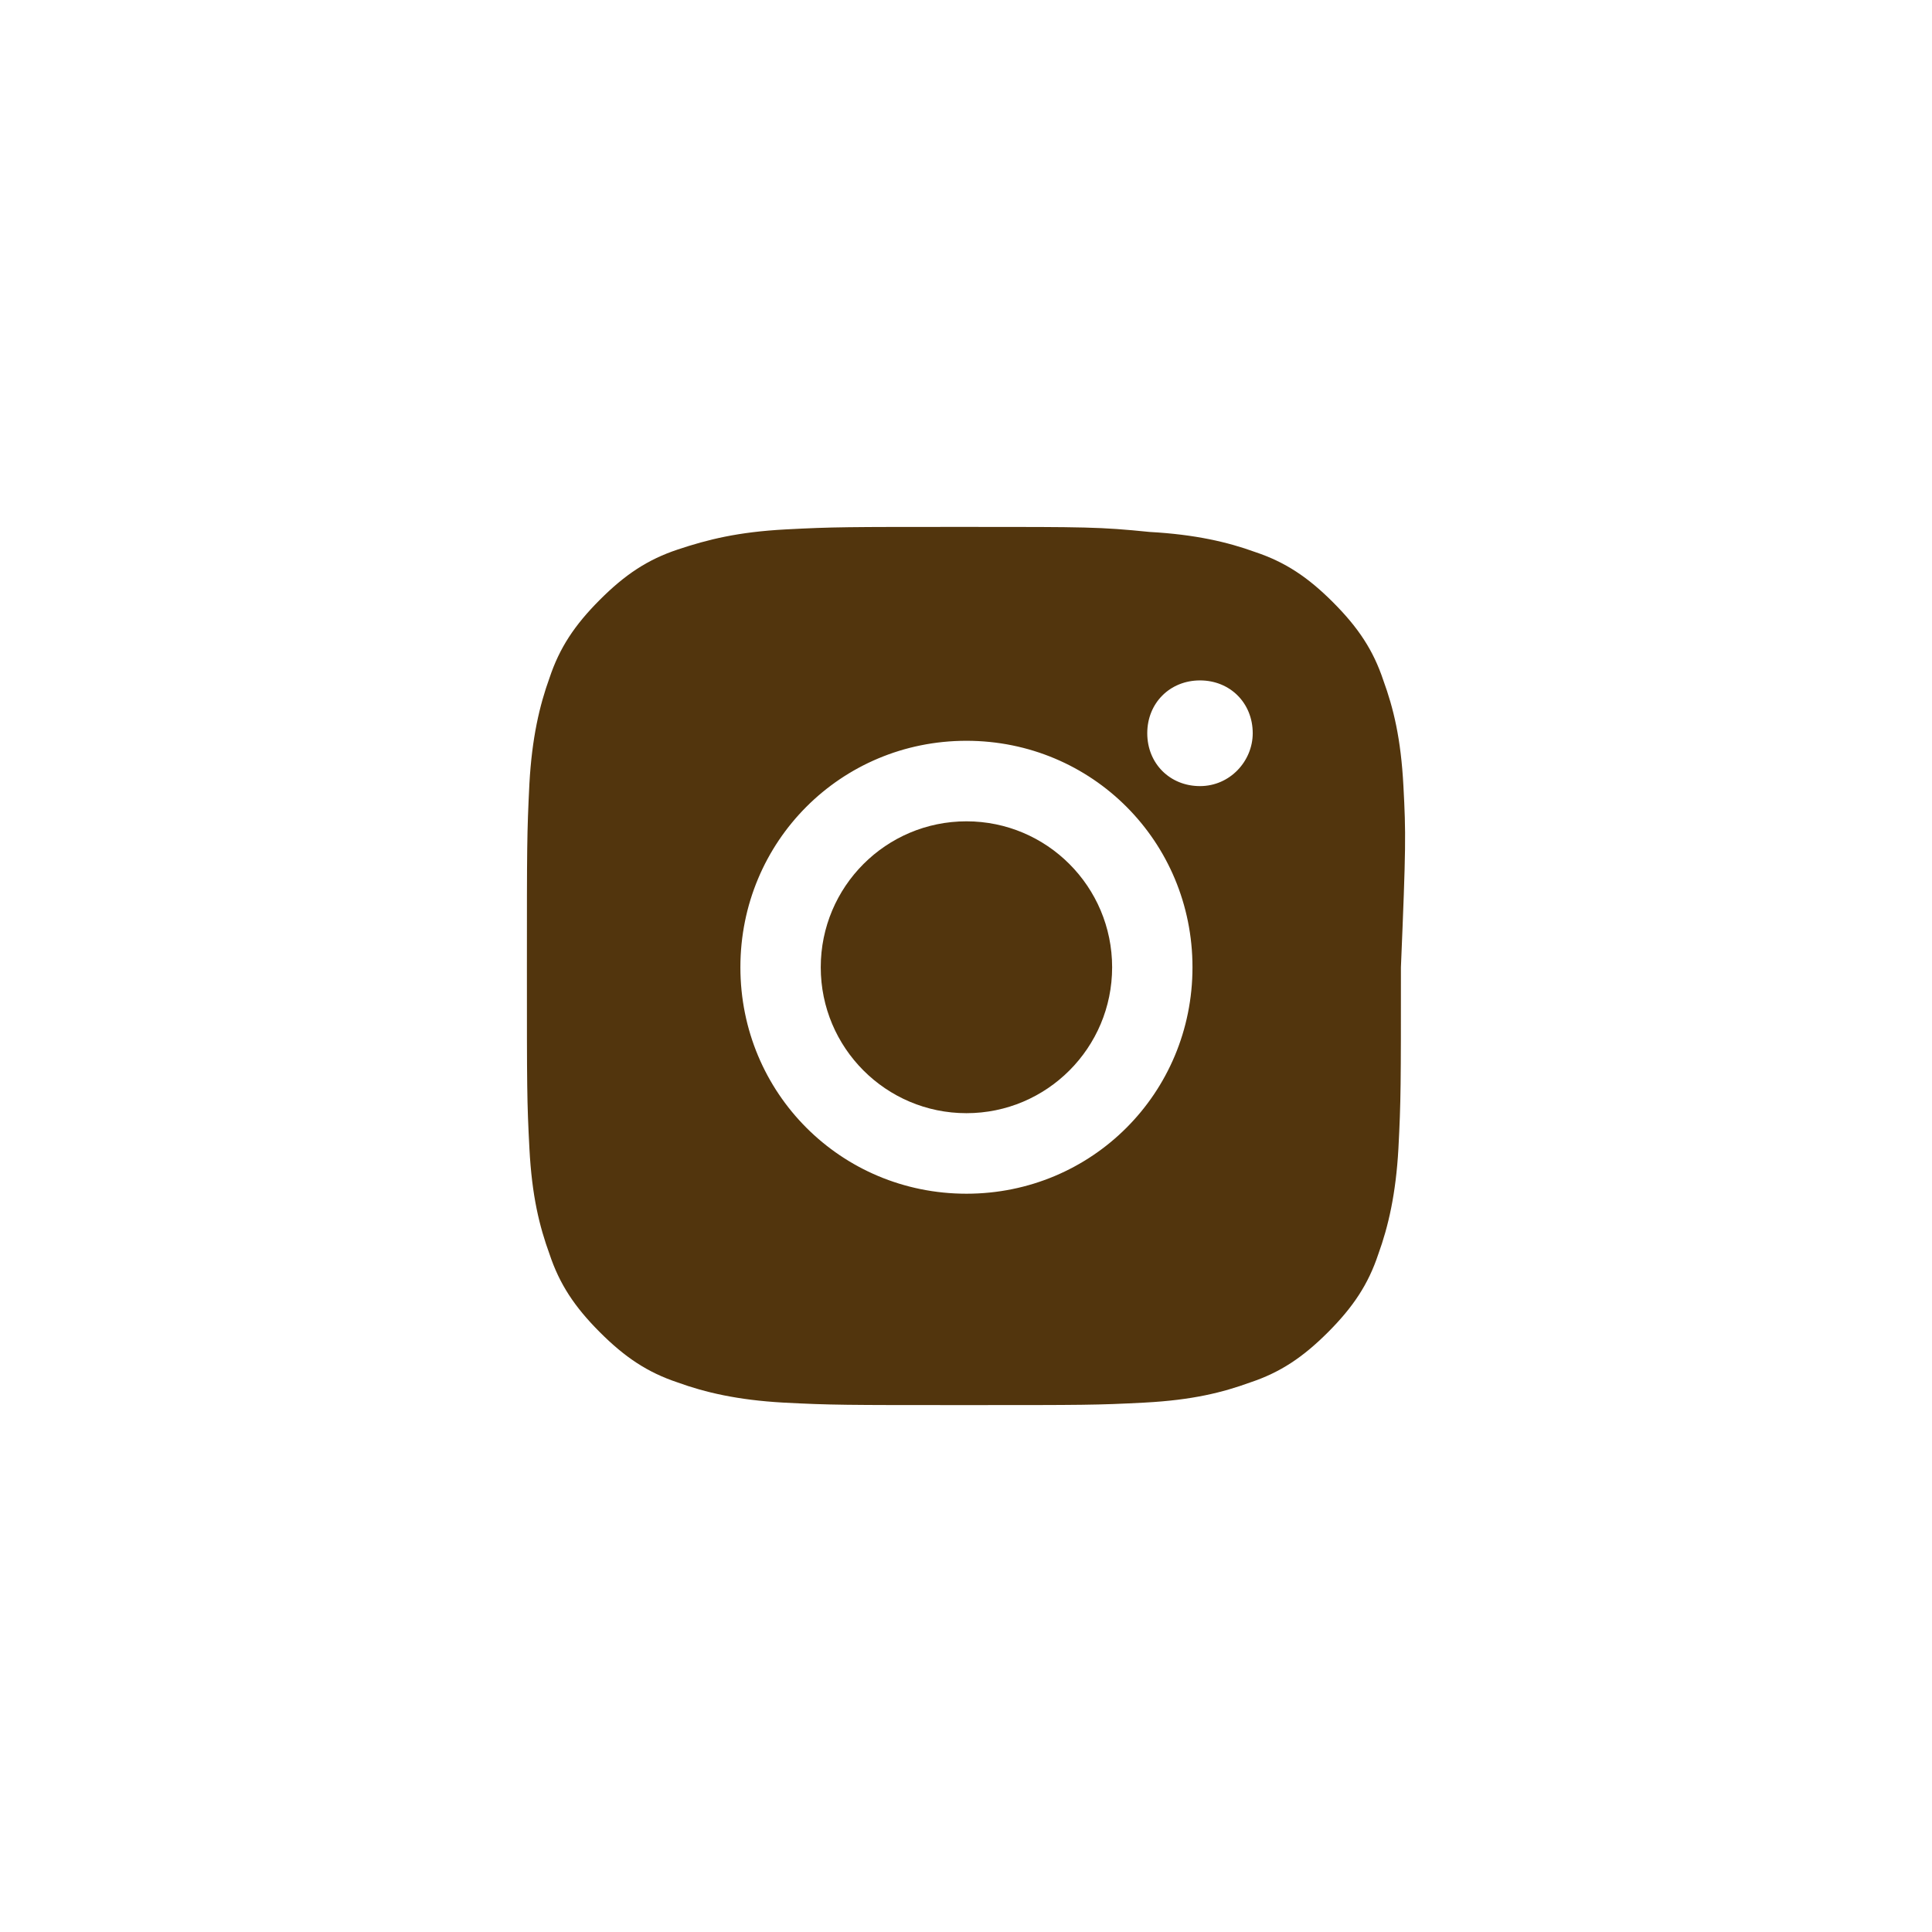 <svg width="44" height="44" viewBox="0 0 44 44" fill="none" xmlns="http://www.w3.org/2000/svg">
<path fill-rule="evenodd" clip-rule="evenodd" d="M22.01 25.352C23.842 25.352 25.328 23.864 25.328 22.029C25.328 20.193 23.842 18.705 22.01 18.705C20.178 18.705 18.692 20.193 18.692 22.029C18.692 23.864 20.178 25.352 22.01 25.352Z" fill="#52350D"/>
<path fill-rule="evenodd" clip-rule="evenodd" d="M31.962 17.903C31.905 16.814 31.734 16.126 31.505 15.496C31.276 14.808 30.933 14.292 30.361 13.719C29.789 13.146 29.274 12.802 28.588 12.573C27.959 12.344 27.215 12.172 26.185 12.115C25.041 12 24.755 12 22.01 12C19.264 12 18.978 12 17.892 12.057C16.805 12.115 16.118 12.287 15.432 12.516C14.745 12.745 14.231 13.089 13.659 13.662C13.087 14.235 12.744 14.751 12.515 15.438C12.286 16.069 12.114 16.814 12.057 17.845C12 18.991 12 19.278 12 22.029C12 24.779 12 25.066 12.057 26.155C12.114 27.244 12.286 27.931 12.515 28.562C12.744 29.249 13.087 29.765 13.659 30.338C14.231 30.911 14.745 31.255 15.432 31.484C16.061 31.713 16.805 31.885 17.834 31.943C18.921 32 19.264 32 21.953 32C24.698 32 24.984 32 26.071 31.943C27.158 31.885 27.844 31.713 28.473 31.484C29.16 31.255 29.674 30.911 30.247 30.338C30.818 29.765 31.162 29.249 31.39 28.562C31.619 27.931 31.791 27.186 31.848 26.155C31.905 25.066 31.905 24.722 31.905 22.029V22.029C32.02 19.278 32.02 18.991 31.962 17.903ZM22.01 27.186C19.15 27.186 16.862 24.894 16.862 22.029C16.862 19.163 19.15 16.871 22.01 16.871C24.87 16.871 27.158 19.163 27.158 22.029C27.158 24.894 24.87 27.186 22.01 27.186ZM26.128 16.699C26.128 17.387 26.643 17.903 27.329 17.903C28.016 17.903 28.53 17.329 28.53 16.699C28.53 16.012 28.016 15.496 27.329 15.496C26.643 15.496 26.128 16.012 26.128 16.699Z" fill="#52350D"/>
</svg>
